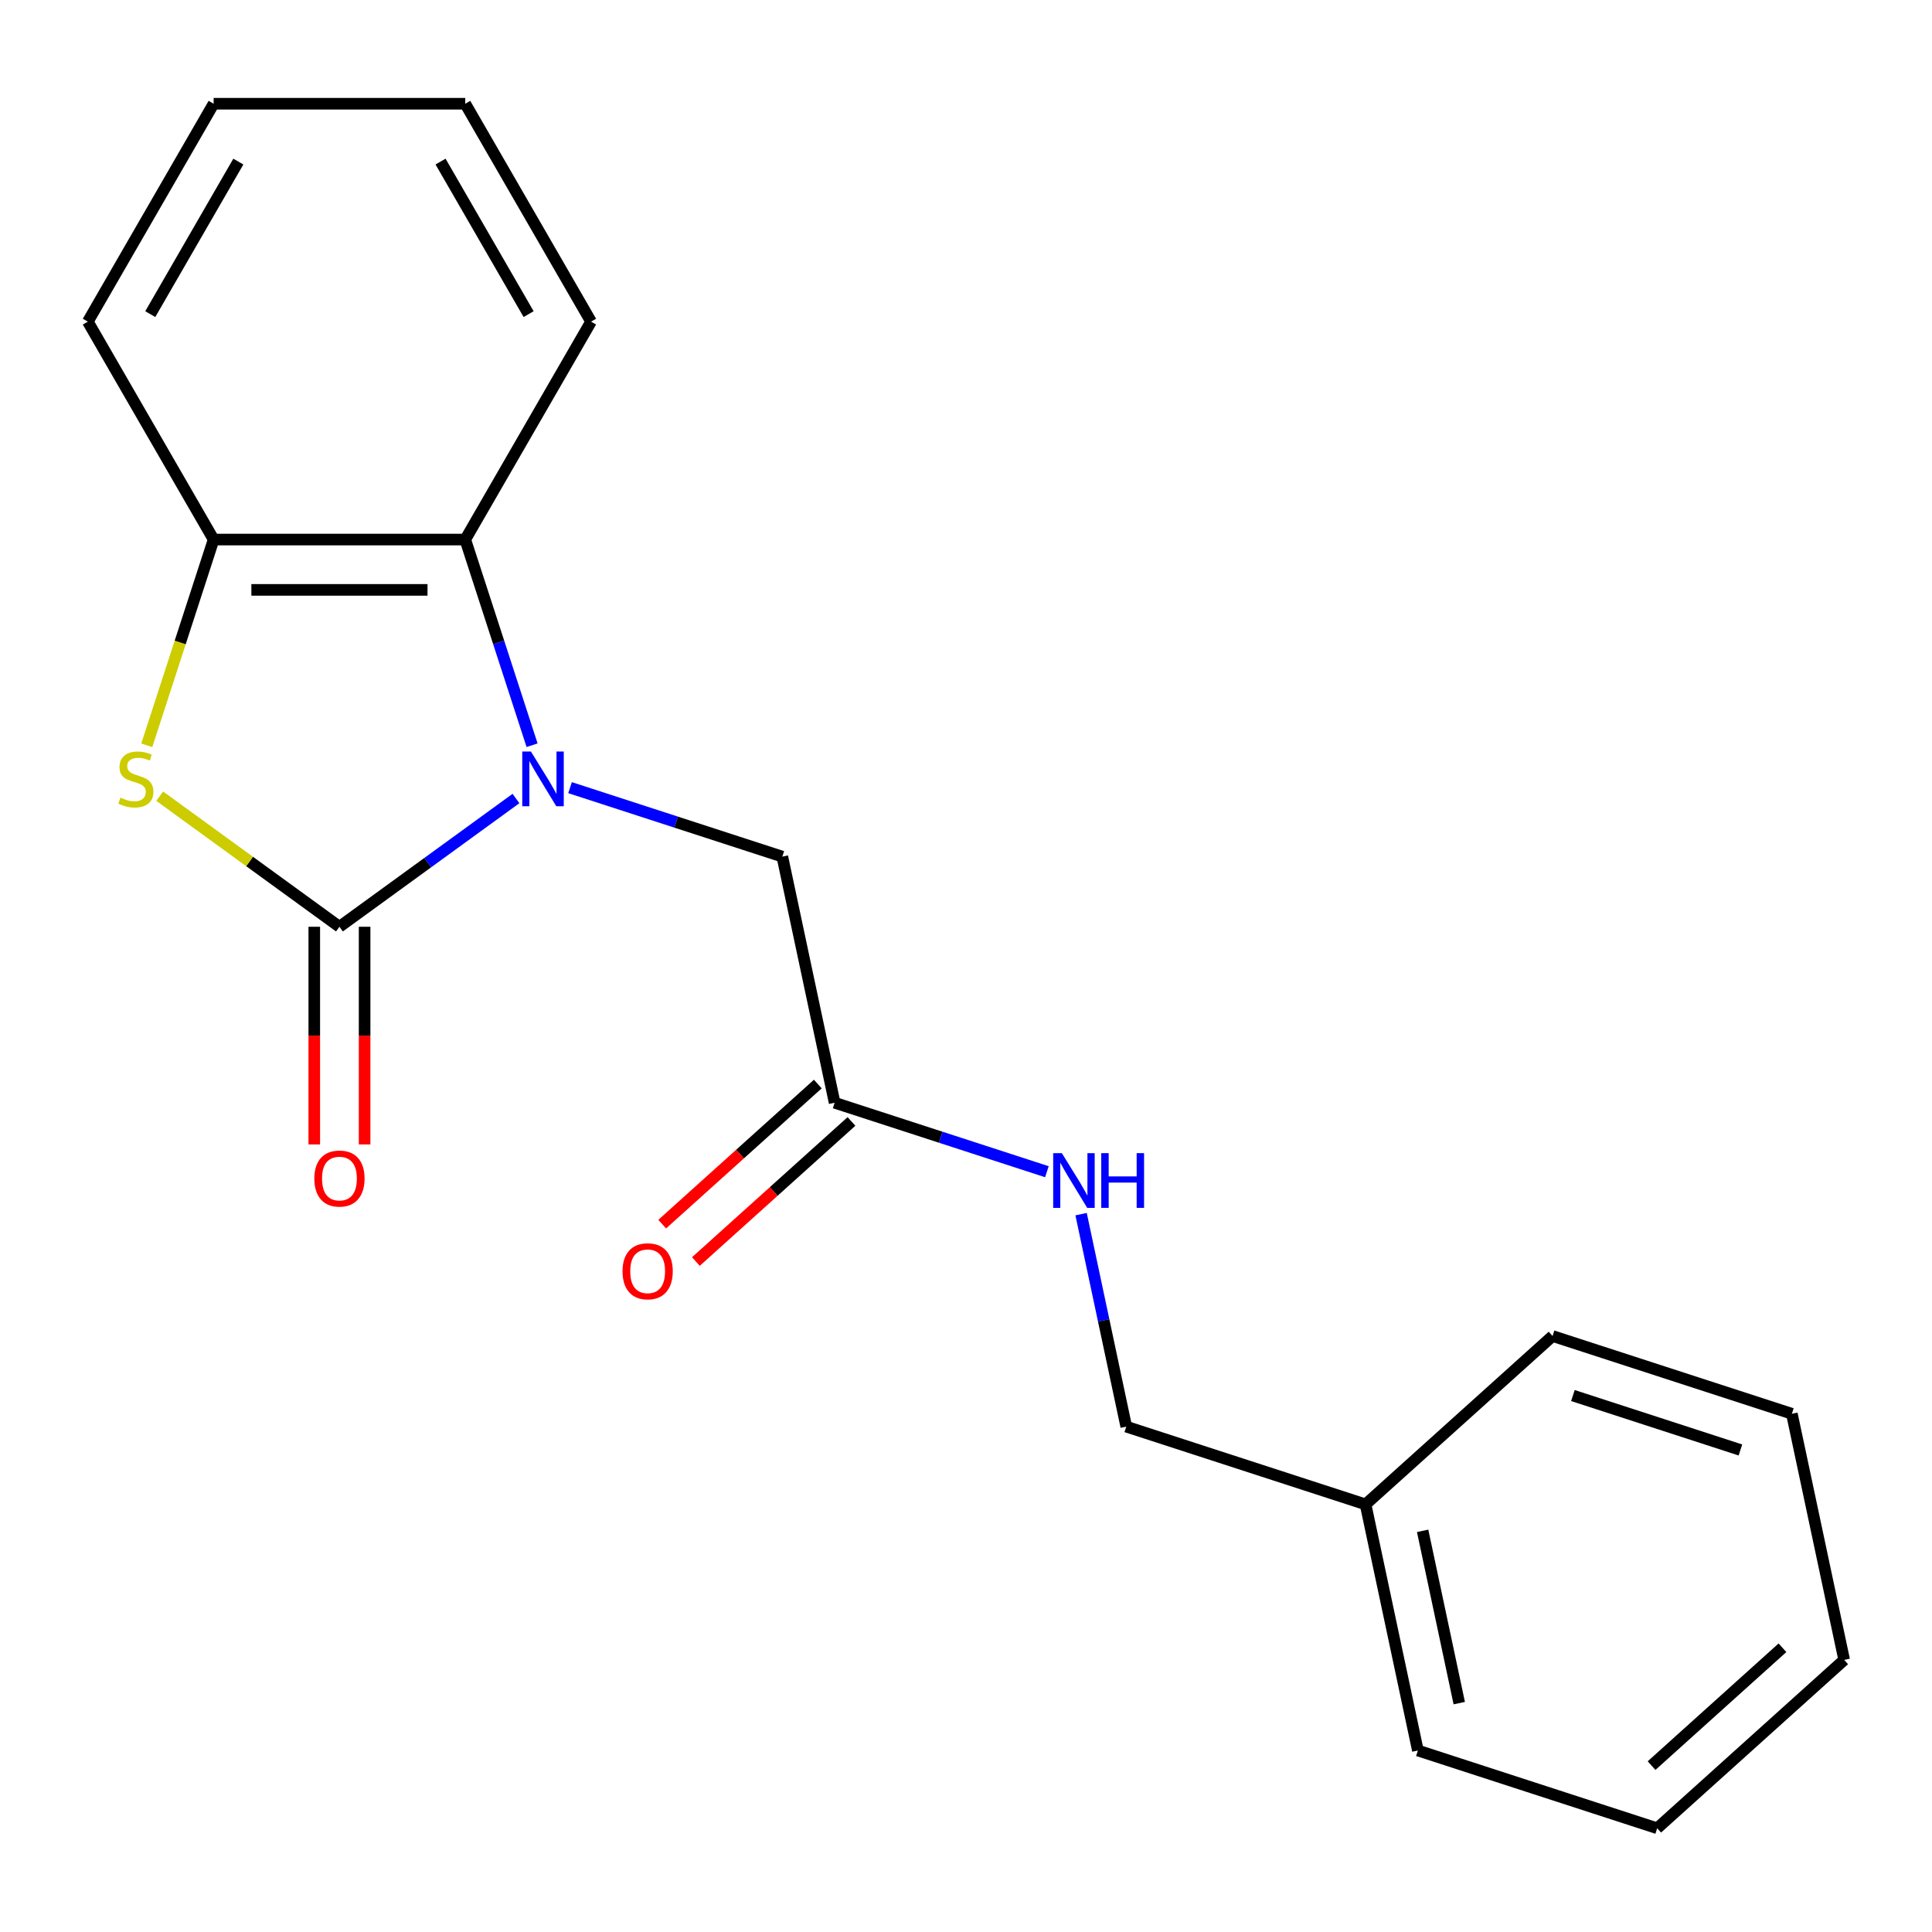 <?xml version='1.0' encoding='iso-8859-1'?>
<svg version='1.1' baseProfile='full'
              xmlns='http://www.w3.org/2000/svg'
                      xmlns:rdkit='http://www.rdkit.org/xml'
                      xmlns:xlink='http://www.w3.org/1999/xlink'
                  xml:space='preserve'
width='1000px' height='1000px' viewBox='0 0 1000 1000'>
<!-- END OF HEADER -->
<rect style='opacity:1.0;fill:#FFFFFF;stroke:none' width='1000' height='1000' x='0' y='0'> </rect>
<path class='bond-0' d='M 267.065,413.309 L 221.38,446.501' style='fill:none;fill-rule:evenodd;stroke:#0000FF;stroke-width:6px;stroke-linecap:butt;stroke-linejoin:miter;stroke-opacity:1' />
<path class='bond-0' d='M 221.38,446.501 L 175.695,479.693' style='fill:none;fill-rule:evenodd;stroke:#000000;stroke-width:6px;stroke-linecap:butt;stroke-linejoin:miter;stroke-opacity:1' />
<path class='bond-2' d='M 275.402,385.724 L 258.108,332.5' style='fill:none;fill-rule:evenodd;stroke:#0000FF;stroke-width:6px;stroke-linecap:butt;stroke-linejoin:miter;stroke-opacity:1' />
<path class='bond-2' d='M 258.108,332.5 L 240.814,279.275' style='fill:none;fill-rule:evenodd;stroke:#000000;stroke-width:6px;stroke-linecap:butt;stroke-linejoin:miter;stroke-opacity:1' />
<path class='bond-4' d='M 295.057,407.688 L 349.992,425.537' style='fill:none;fill-rule:evenodd;stroke:#0000FF;stroke-width:6px;stroke-linecap:butt;stroke-linejoin:miter;stroke-opacity:1' />
<path class='bond-4' d='M 349.992,425.537 L 404.926,443.387' style='fill:none;fill-rule:evenodd;stroke:#000000;stroke-width:6px;stroke-linecap:butt;stroke-linejoin:miter;stroke-opacity:1' />
<path class='bond-1' d='M 175.695,479.693 L 129.179,445.898' style='fill:none;fill-rule:evenodd;stroke:#000000;stroke-width:6px;stroke-linecap:butt;stroke-linejoin:miter;stroke-opacity:1' />
<path class='bond-1' d='M 129.179,445.898 L 82.664,412.103' style='fill:none;fill-rule:evenodd;stroke:#CCCC00;stroke-width:6px;stroke-linecap:butt;stroke-linejoin:miter;stroke-opacity:1' />
<path class='bond-6' d='M 162.671,479.693 L 162.671,536.025' style='fill:none;fill-rule:evenodd;stroke:#000000;stroke-width:6px;stroke-linecap:butt;stroke-linejoin:miter;stroke-opacity:1' />
<path class='bond-6' d='M 162.671,536.025 L 162.671,592.357' style='fill:none;fill-rule:evenodd;stroke:#FF0000;stroke-width:6px;stroke-linecap:butt;stroke-linejoin:miter;stroke-opacity:1' />
<path class='bond-6' d='M 188.718,479.693 L 188.718,536.025' style='fill:none;fill-rule:evenodd;stroke:#000000;stroke-width:6px;stroke-linecap:butt;stroke-linejoin:miter;stroke-opacity:1' />
<path class='bond-6' d='M 188.718,536.025 L 188.718,592.357' style='fill:none;fill-rule:evenodd;stroke:#FF0000;stroke-width:6px;stroke-linecap:butt;stroke-linejoin:miter;stroke-opacity:1' />
<path class='bond-20' d='M 75.974,385.764 L 93.274,332.52' style='fill:none;fill-rule:evenodd;stroke:#CCCC00;stroke-width:6px;stroke-linecap:butt;stroke-linejoin:miter;stroke-opacity:1' />
<path class='bond-20' d='M 93.274,332.52 L 110.575,279.275' style='fill:none;fill-rule:evenodd;stroke:#000000;stroke-width:6px;stroke-linecap:butt;stroke-linejoin:miter;stroke-opacity:1' />
<path class='bond-3' d='M 240.814,279.275 L 110.575,279.275' style='fill:none;fill-rule:evenodd;stroke:#000000;stroke-width:6px;stroke-linecap:butt;stroke-linejoin:miter;stroke-opacity:1' />
<path class='bond-3' d='M 221.278,305.323 L 130.111,305.323' style='fill:none;fill-rule:evenodd;stroke:#000000;stroke-width:6px;stroke-linecap:butt;stroke-linejoin:miter;stroke-opacity:1' />
<path class='bond-11' d='M 240.814,279.275 L 305.934,166.484' style='fill:none;fill-rule:evenodd;stroke:#000000;stroke-width:6px;stroke-linecap:butt;stroke-linejoin:miter;stroke-opacity:1' />
<path class='bond-12' d='M 110.575,279.275 L 45.455,166.484' style='fill:none;fill-rule:evenodd;stroke:#000000;stroke-width:6px;stroke-linecap:butt;stroke-linejoin:miter;stroke-opacity:1' />
<path class='bond-5' d='M 404.926,443.387 L 432.005,570.781' style='fill:none;fill-rule:evenodd;stroke:#000000;stroke-width:6px;stroke-linecap:butt;stroke-linejoin:miter;stroke-opacity:1' />
<path class='bond-7' d='M 432.005,570.781 L 486.94,588.63' style='fill:none;fill-rule:evenodd;stroke:#000000;stroke-width:6px;stroke-linecap:butt;stroke-linejoin:miter;stroke-opacity:1' />
<path class='bond-7' d='M 486.94,588.63 L 541.874,606.479' style='fill:none;fill-rule:evenodd;stroke:#0000FF;stroke-width:6px;stroke-linecap:butt;stroke-linejoin:miter;stroke-opacity:1' />
<path class='bond-8' d='M 423.29,561.102 L 383.024,597.357' style='fill:none;fill-rule:evenodd;stroke:#000000;stroke-width:6px;stroke-linecap:butt;stroke-linejoin:miter;stroke-opacity:1' />
<path class='bond-8' d='M 383.024,597.357 L 342.759,633.612' style='fill:none;fill-rule:evenodd;stroke:#FF0000;stroke-width:6px;stroke-linecap:butt;stroke-linejoin:miter;stroke-opacity:1' />
<path class='bond-8' d='M 440.72,580.459 L 400.454,616.715' style='fill:none;fill-rule:evenodd;stroke:#000000;stroke-width:6px;stroke-linecap:butt;stroke-linejoin:miter;stroke-opacity:1' />
<path class='bond-8' d='M 400.454,616.715 L 360.188,652.97' style='fill:none;fill-rule:evenodd;stroke:#FF0000;stroke-width:6px;stroke-linecap:butt;stroke-linejoin:miter;stroke-opacity:1' />
<path class='bond-9' d='M 559.572,628.443 L 571.261,683.432' style='fill:none;fill-rule:evenodd;stroke:#0000FF;stroke-width:6px;stroke-linecap:butt;stroke-linejoin:miter;stroke-opacity:1' />
<path class='bond-9' d='M 571.261,683.432 L 582.949,738.421' style='fill:none;fill-rule:evenodd;stroke:#000000;stroke-width:6px;stroke-linecap:butt;stroke-linejoin:miter;stroke-opacity:1' />
<path class='bond-10' d='M 582.949,738.421 L 706.814,778.667' style='fill:none;fill-rule:evenodd;stroke:#000000;stroke-width:6px;stroke-linecap:butt;stroke-linejoin:miter;stroke-opacity:1' />
<path class='bond-13' d='M 706.814,778.667 L 733.893,906.061' style='fill:none;fill-rule:evenodd;stroke:#000000;stroke-width:6px;stroke-linecap:butt;stroke-linejoin:miter;stroke-opacity:1' />
<path class='bond-13' d='M 736.355,792.361 L 755.31,881.536' style='fill:none;fill-rule:evenodd;stroke:#000000;stroke-width:6px;stroke-linecap:butt;stroke-linejoin:miter;stroke-opacity:1' />
<path class='bond-14' d='M 706.814,778.667 L 803.601,691.52' style='fill:none;fill-rule:evenodd;stroke:#000000;stroke-width:6px;stroke-linecap:butt;stroke-linejoin:miter;stroke-opacity:1' />
<path class='bond-15' d='M 305.934,166.484 L 240.814,53.693' style='fill:none;fill-rule:evenodd;stroke:#000000;stroke-width:6px;stroke-linecap:butt;stroke-linejoin:miter;stroke-opacity:1' />
<path class='bond-15' d='M 273.608,162.589 L 228.024,83.635' style='fill:none;fill-rule:evenodd;stroke:#000000;stroke-width:6px;stroke-linecap:butt;stroke-linejoin:miter;stroke-opacity:1' />
<path class='bond-21' d='M 45.455,166.484 L 110.575,53.693' style='fill:none;fill-rule:evenodd;stroke:#000000;stroke-width:6px;stroke-linecap:butt;stroke-linejoin:miter;stroke-opacity:1' />
<path class='bond-21' d='M 77.781,162.589 L 123.365,83.635' style='fill:none;fill-rule:evenodd;stroke:#000000;stroke-width:6px;stroke-linecap:butt;stroke-linejoin:miter;stroke-opacity:1' />
<path class='bond-18' d='M 733.893,906.061 L 857.758,946.307' style='fill:none;fill-rule:evenodd;stroke:#000000;stroke-width:6px;stroke-linecap:butt;stroke-linejoin:miter;stroke-opacity:1' />
<path class='bond-17' d='M 803.601,691.52 L 927.467,731.766' style='fill:none;fill-rule:evenodd;stroke:#000000;stroke-width:6px;stroke-linecap:butt;stroke-linejoin:miter;stroke-opacity:1' />
<path class='bond-17' d='M 814.132,722.33 L 900.838,750.502' style='fill:none;fill-rule:evenodd;stroke:#000000;stroke-width:6px;stroke-linecap:butt;stroke-linejoin:miter;stroke-opacity:1' />
<path class='bond-16' d='M 240.814,53.693 L 110.575,53.693' style='fill:none;fill-rule:evenodd;stroke:#000000;stroke-width:6px;stroke-linecap:butt;stroke-linejoin:miter;stroke-opacity:1' />
<path class='bond-19' d='M 927.467,731.766 L 954.545,859.16' style='fill:none;fill-rule:evenodd;stroke:#000000;stroke-width:6px;stroke-linecap:butt;stroke-linejoin:miter;stroke-opacity:1' />
<path class='bond-22' d='M 857.758,946.307 L 954.545,859.16' style='fill:none;fill-rule:evenodd;stroke:#000000;stroke-width:6px;stroke-linecap:butt;stroke-linejoin:miter;stroke-opacity:1' />
<path class='bond-22' d='M 854.847,913.878 L 922.598,852.875' style='fill:none;fill-rule:evenodd;stroke:#000000;stroke-width:6px;stroke-linecap:butt;stroke-linejoin:miter;stroke-opacity:1' />
<path  class='atom-0' d='M 274.801 388.98
L 284.081 403.98
Q 285.001 405.46, 286.481 408.14
Q 287.961 410.82, 288.041 410.98
L 288.041 388.98
L 291.801 388.98
L 291.801 417.3
L 287.921 417.3
L 277.961 400.9
Q 276.801 398.98, 275.561 396.78
Q 274.361 394.58, 274.001 393.9
L 274.001 417.3
L 270.321 417.3
L 270.321 388.98
L 274.801 388.98
' fill='#0000FF'/>
<path  class='atom-2' d='M 62.328 412.86
Q 62.648 412.98, 63.968 413.54
Q 65.288 414.1, 66.728 414.46
Q 68.208 414.78, 69.648 414.78
Q 72.328 414.78, 73.888 413.5
Q 75.448 412.18, 75.448 409.9
Q 75.448 408.34, 74.648 407.38
Q 73.888 406.42, 72.688 405.9
Q 71.488 405.38, 69.488 404.78
Q 66.968 404.02, 65.448 403.3
Q 63.968 402.58, 62.888 401.06
Q 61.848 399.54, 61.848 396.98
Q 61.848 393.42, 64.248 391.22
Q 66.688 389.02, 71.488 389.02
Q 74.768 389.02, 78.488 390.58
L 77.568 393.66
Q 74.168 392.26, 71.608 392.26
Q 68.848 392.26, 67.328 393.42
Q 65.808 394.54, 65.848 396.5
Q 65.848 398.02, 66.608 398.94
Q 67.408 399.86, 68.528 400.38
Q 69.688 400.9, 71.608 401.5
Q 74.168 402.3, 75.688 403.1
Q 77.208 403.9, 78.288 405.54
Q 79.408 407.14, 79.408 409.9
Q 79.408 413.82, 76.768 415.94
Q 74.168 418.02, 69.808 418.02
Q 67.288 418.02, 65.368 417.46
Q 63.488 416.94, 61.248 416.02
L 62.328 412.86
' fill='#CCCC00'/>
<path  class='atom-7' d='M 162.695 610.013
Q 162.695 603.213, 166.055 599.413
Q 169.415 595.613, 175.695 595.613
Q 181.975 595.613, 185.335 599.413
Q 188.695 603.213, 188.695 610.013
Q 188.695 616.893, 185.295 620.813
Q 181.895 624.693, 175.695 624.693
Q 169.455 624.693, 166.055 620.813
Q 162.695 616.933, 162.695 610.013
M 175.695 621.493
Q 180.015 621.493, 182.335 618.613
Q 184.695 615.693, 184.695 610.013
Q 184.695 604.453, 182.335 601.653
Q 180.015 598.813, 175.695 598.813
Q 171.375 598.813, 169.015 601.613
Q 166.695 604.413, 166.695 610.013
Q 166.695 615.733, 169.015 618.613
Q 171.375 621.493, 175.695 621.493
' fill='#FF0000'/>
<path  class='atom-8' d='M 549.61 596.867
L 558.89 611.867
Q 559.81 613.347, 561.29 616.027
Q 562.77 618.707, 562.85 618.867
L 562.85 596.867
L 566.61 596.867
L 566.61 625.187
L 562.73 625.187
L 552.77 608.787
Q 551.61 606.867, 550.37 604.667
Q 549.17 602.467, 548.81 601.787
L 548.81 625.187
L 545.13 625.187
L 545.13 596.867
L 549.61 596.867
' fill='#0000FF'/>
<path  class='atom-8' d='M 570.01 596.867
L 573.85 596.867
L 573.85 608.907
L 588.33 608.907
L 588.33 596.867
L 592.17 596.867
L 592.17 625.187
L 588.33 625.187
L 588.33 612.107
L 573.85 612.107
L 573.85 625.187
L 570.01 625.187
L 570.01 596.867
' fill='#0000FF'/>
<path  class='atom-9' d='M 322.218 658.008
Q 322.218 651.208, 325.578 647.408
Q 328.938 643.608, 335.218 643.608
Q 341.498 643.608, 344.858 647.408
Q 348.218 651.208, 348.218 658.008
Q 348.218 664.888, 344.818 668.808
Q 341.418 672.688, 335.218 672.688
Q 328.978 672.688, 325.578 668.808
Q 322.218 664.928, 322.218 658.008
M 335.218 669.488
Q 339.538 669.488, 341.858 666.608
Q 344.218 663.688, 344.218 658.008
Q 344.218 652.448, 341.858 649.648
Q 339.538 646.808, 335.218 646.808
Q 330.898 646.808, 328.538 649.608
Q 326.218 652.408, 326.218 658.008
Q 326.218 663.728, 328.538 666.608
Q 330.898 669.488, 335.218 669.488
' fill='#FF0000'/>
</svg>
